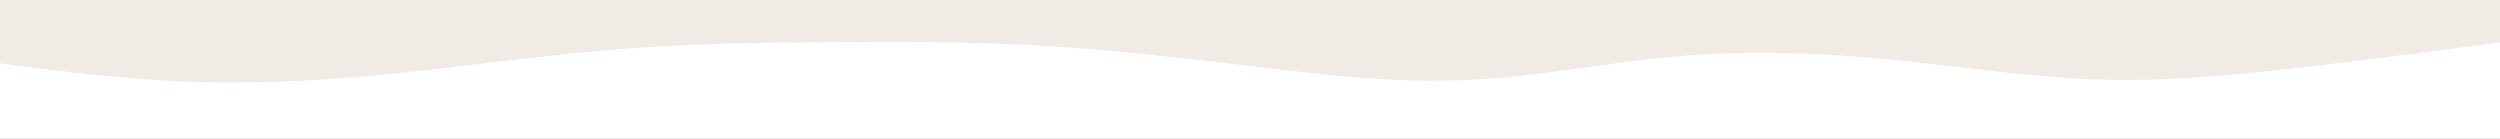 <?xml version="1.0" encoding="UTF-8"?> <svg xmlns="http://www.w3.org/2000/svg" xmlns:xlink="http://www.w3.org/1999/xlink" id="visual" x="0px" y="0px" viewBox="0 0 900 50" style="enable-background:new 0 0 900 50;" xml:space="preserve"><rect x="0" y="0" width="900" height="50" fill="#333333" stroke="none"/> <style type="text/css"> .st0{fill:#F1EBE5;} .st1{fill:#ffffff;} </style> <rect x="-6" y="-11" class="st0" width="916" height="50"></rect> <path class="st1" d="M-6,22l12.7,1.7c12.7,1.6,38.2,5,63.6,5.8s50.9-0.8,76.3-3.5s50.9-6.3,76.3-8.3s50.9-2.4,76.3-2.5 c25.4-0.2,50.9-0.2,76.3,1.3C401.1,18,426.6,21,452,24s50.9,6,76.3,4.8c25.4-1.1,50.9-6.5,76.3-8.6c25.4-2.2,50.9-1.2,76.3,1.3 s50.9,6.5,76.3,7.2c25.4,0.6,50.9-2,76.3-5c25.4-3,50.9-6.4,63.6-8L910,14v37h-12.7c-12.7,0-38.2,0-63.6,0c-25.4,0-50.9,0-76.3,0 c-25.4,0-50.9,0-76.3,0s-50.9,0-76.3,0c-25.4,0-50.9,0-76.3,0c-25.4,0-50.9,0-76.3,0s-50.9,0-76.3,0c-25.4,0-50.9,0-76.3,0 c-25.4,0-50.9,0-76.3,0s-50.9,0-76.3,0s-50.9,0-76.3,0s-50.9,0-63.6,0H-6V22z"></path> </svg> 